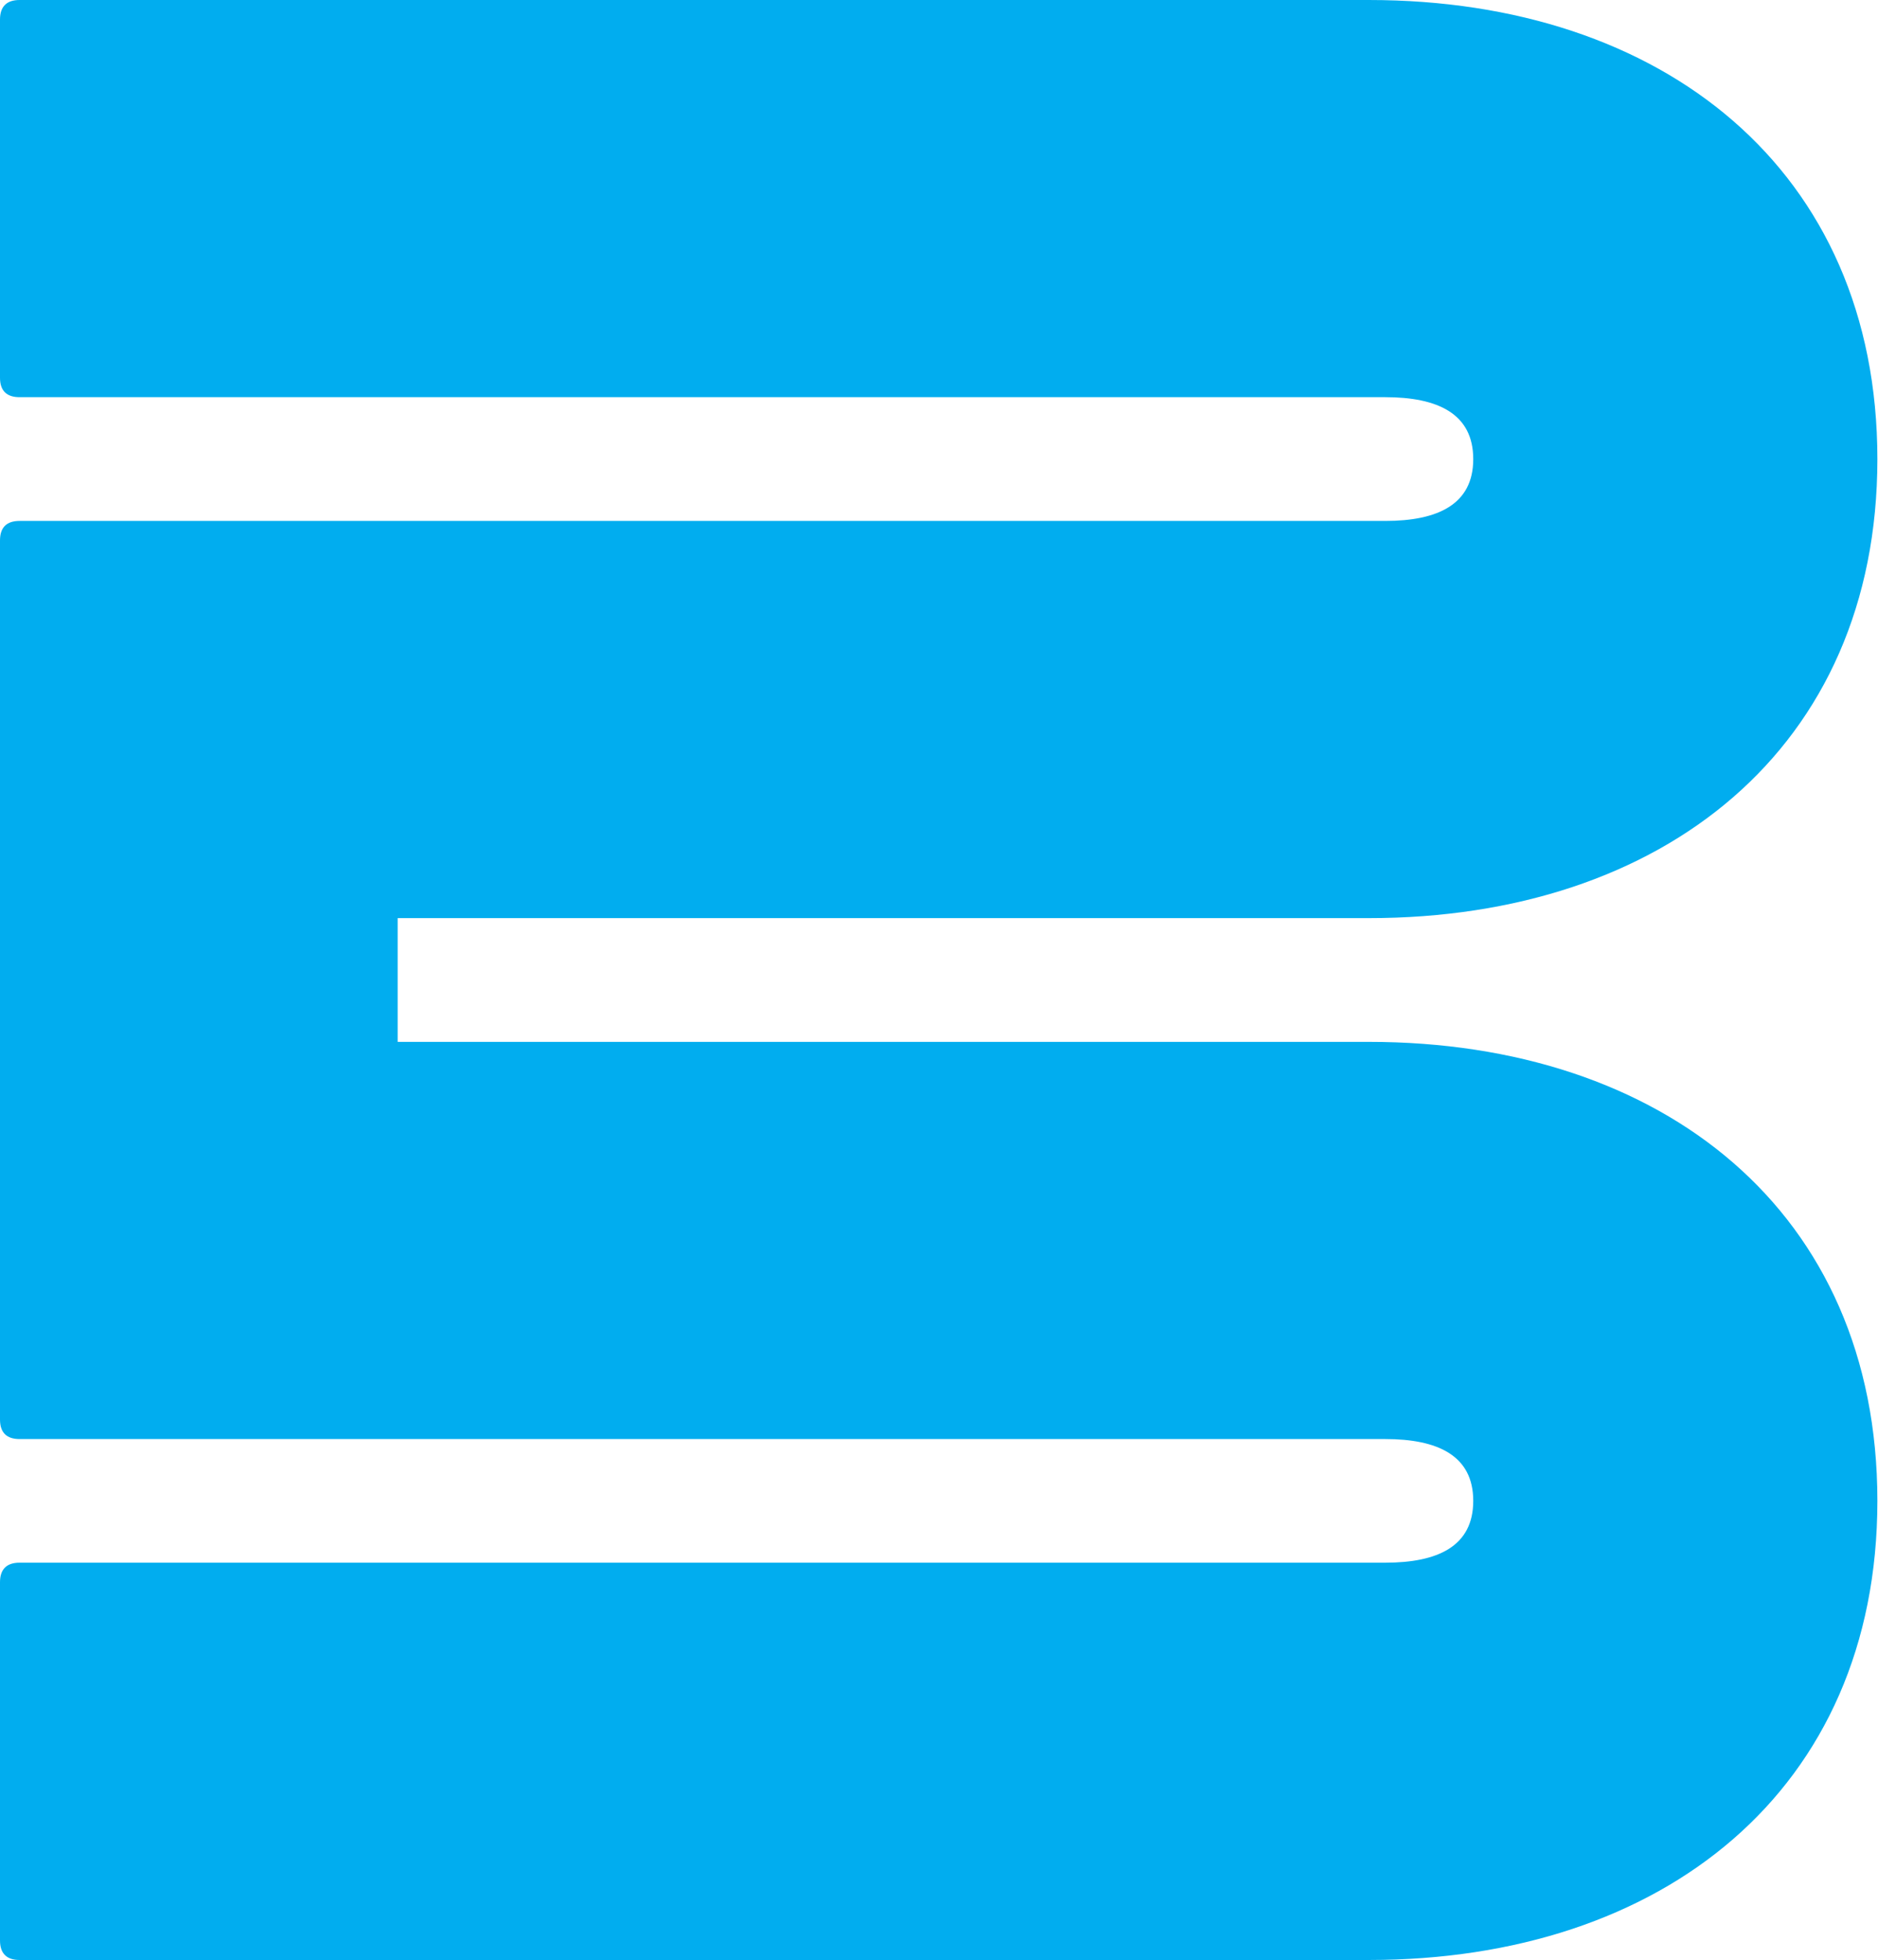 <svg version="1.2" xmlns="http://www.w3.org/2000/svg" viewBox="0 0 1507 1573" width="1507" height="1573">
	<title>Bekaert-blue-logo-svg</title>
	<style>
		.s0 { mix-blend-mode: multiply;fill: #01adef } 
	</style>
	<g id="Layer">
		<path id="Layer" class="s0" d="m0 303.1c0 10.4 5.3 15.6 15.7 15.6h1095.9c41.9 0 70.6 13.1 70.6 49.7 0 36.5-28.7 49.6-70.6 49.6h-1095.9c-10.4 0-15.7 5.2-15.7 15.7v705.3c0 10.5 5.3 15.7 15.7 15.7h1095.9c41.9 0 70.6 13.1 70.6 49.6 0 36.6-28.7 49.6-70.6 49.6h-1095.9c-10.4 0-15.7 5.3-15.7 15.7v287.4c0 10.4 5.3 15.7 15.7 15.7h1082.8c235.4 0 408-135.9 408-368.4 0-232.5-172.6-368.3-408-368.3h-779.4v-99.3h779.4c235.4 0 408-135.9 408-368.3 0-232.5-172.6-368.4-408-368.4h-1082.8c-10.4 0-15.7 5.3-15.7 15.7z"/>
	</g>
</svg>
